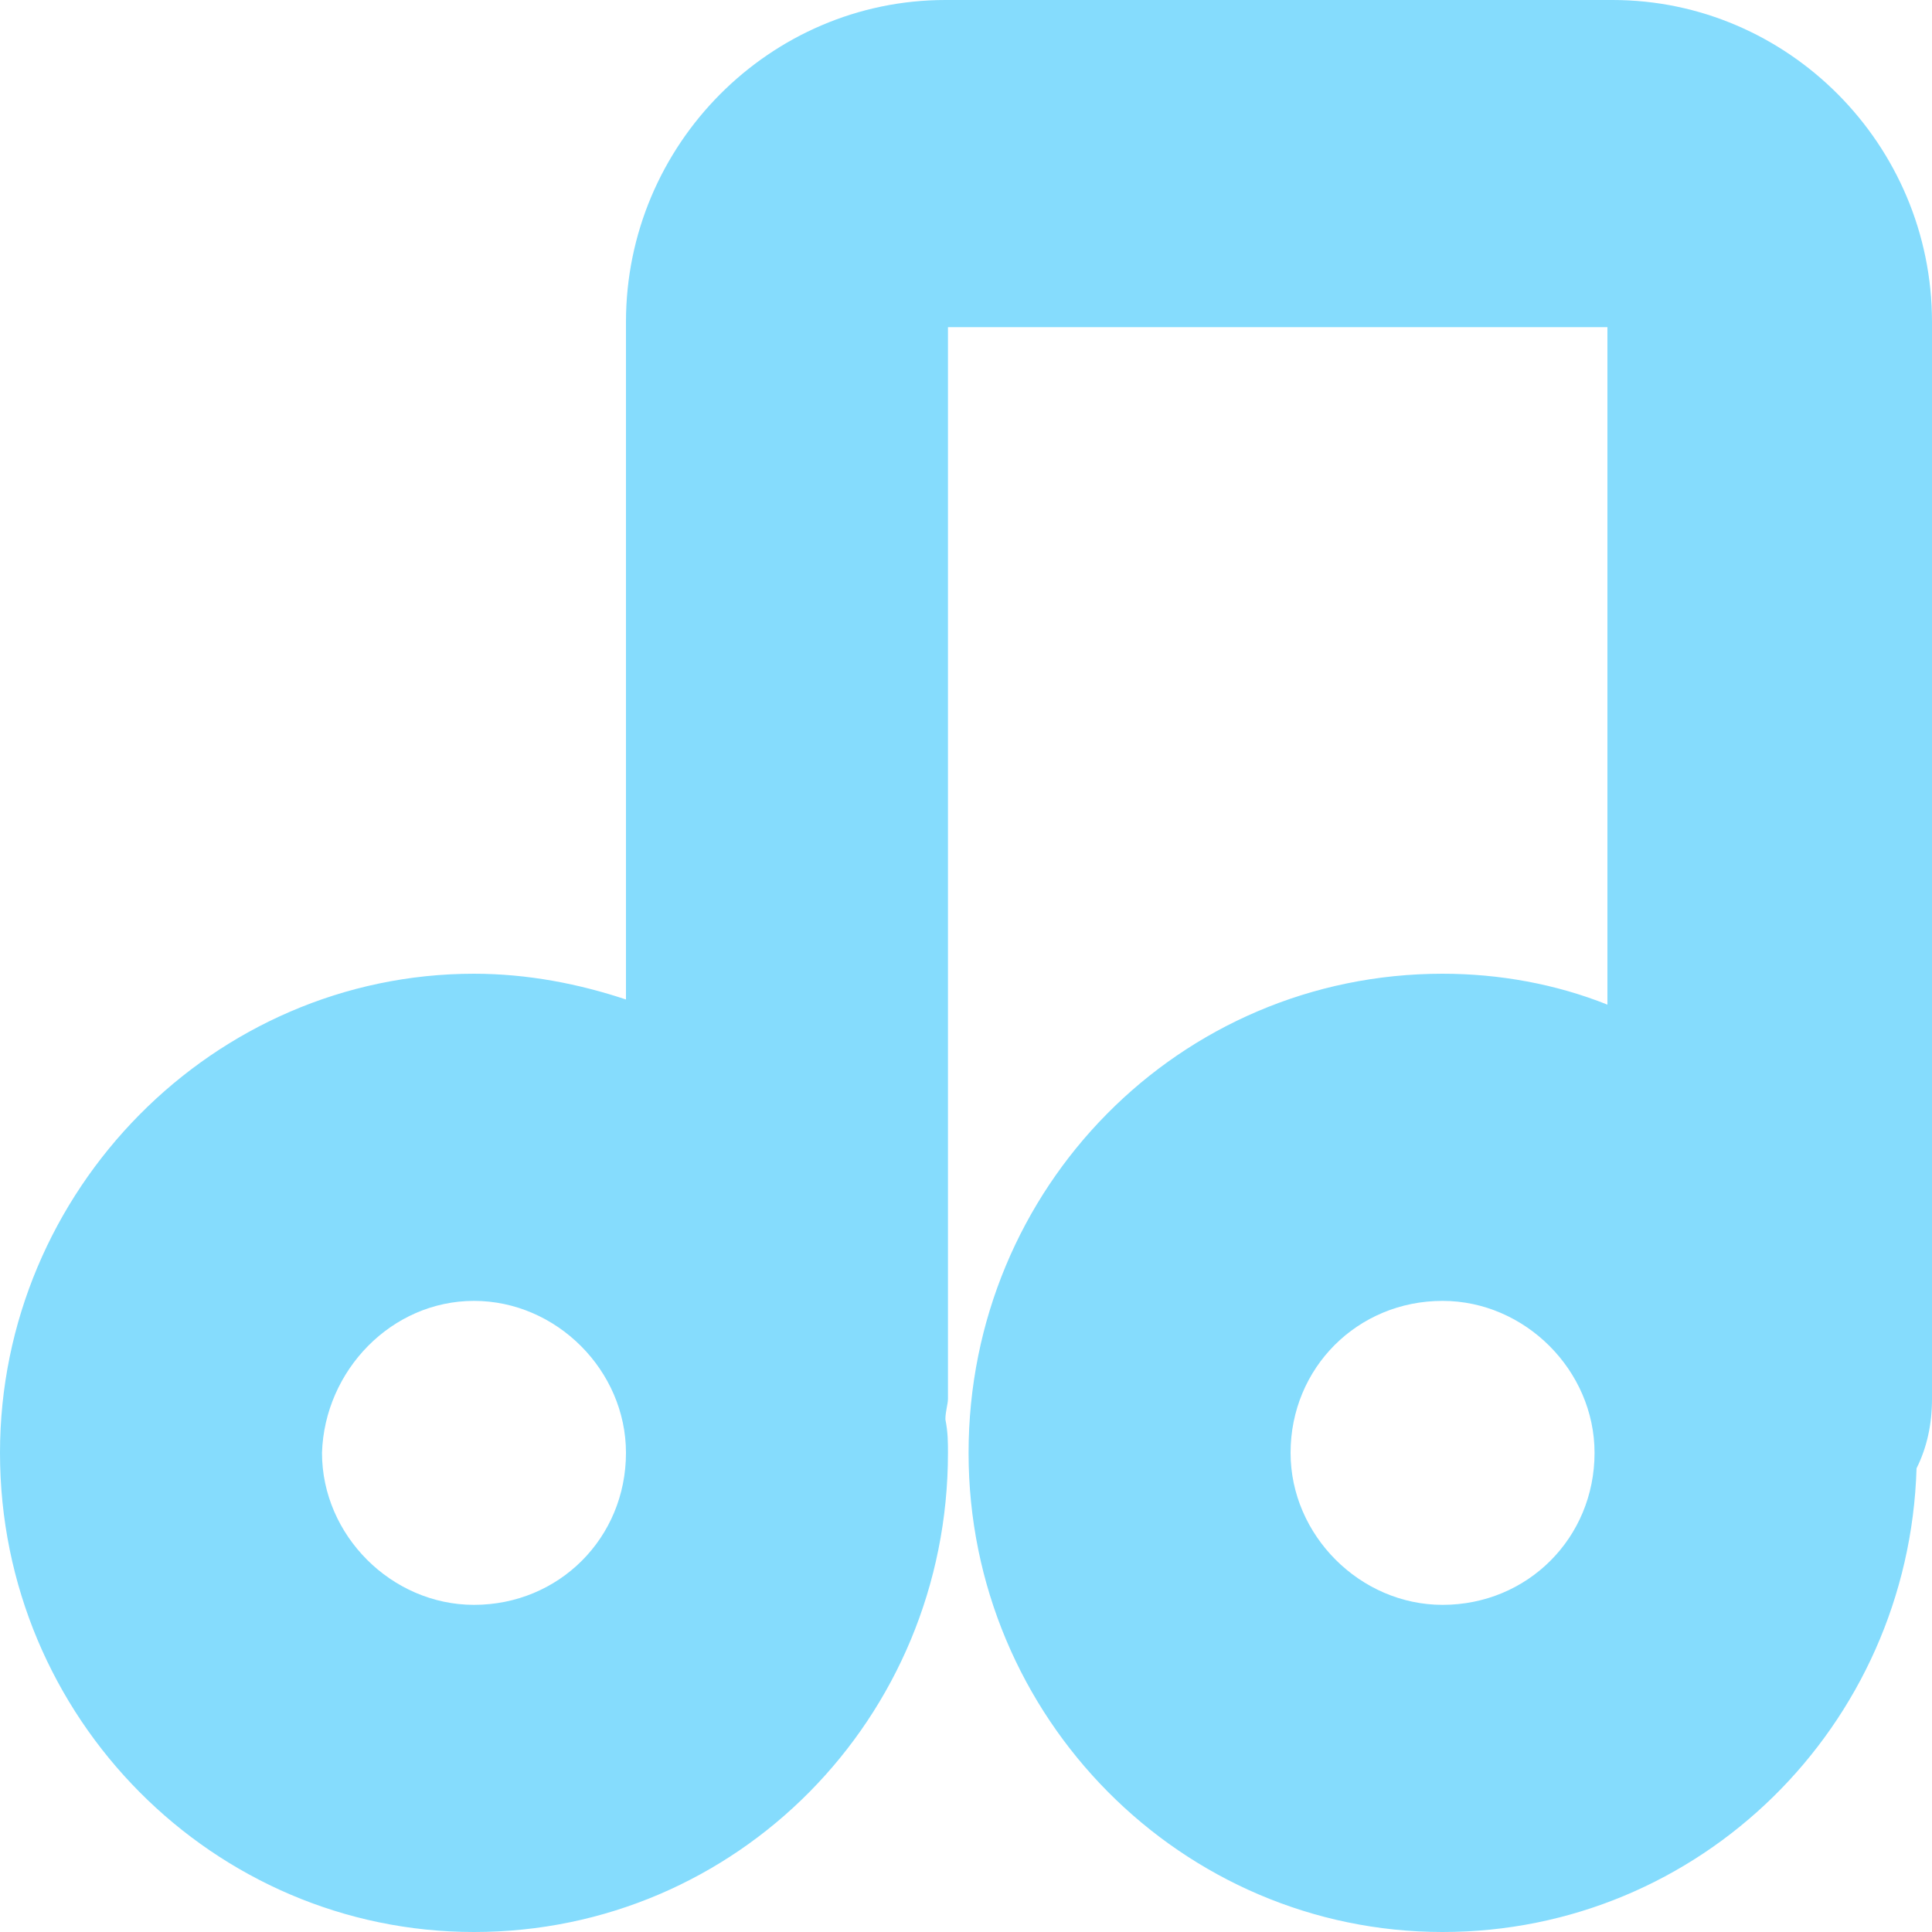 <?xml version="1.0" encoding="utf-8"?>
<!-- Generator: Adobe Illustrator 22.0.1, SVG Export Plug-In . SVG Version: 6.00 Build 0)  -->
<svg version="1.1" id="Layer_1" xmlns="http://www.w3.org/2000/svg" xmlns:xlink="http://www.w3.org/1999/xlink" x="0px" y="0px"
	 viewBox="0 0 75 75" style="enable-background:new 0 0 75 75;" xml:space="preserve">
<style type="text/css">
	.st0{fill:#85DCFD;}
</style>
<path class="st0" d="M18.4,75c10.2,0,18.4-8.3,18.4-18.6c0-0.4,0-0.8-0.1-1.3c0-0.3,0.1-0.6,0.1-0.8V12.7h25.6V39
	c-2-0.8-4.2-1.2-6.4-1.2c-10.2,0-18.4,8.3-18.4,18.6C37.6,66.7,45.9,75,56,75c10,0,18.1-8,18.4-18c0.4-0.8,0.6-1.7,0.6-2.7V12.5
	C75,5.6,69.4,0,62.6,0H36.7c-6.8,0-12.4,5.6-12.4,12.5v26.3c-1.8-0.6-3.8-1-5.9-1C8.3,37.8,0,46.2,0,56.4C0,66.7,8.3,75,18.4,75z
	 M56,62.3c-3.2,0-5.9-2.7-5.9-5.9c0-3.3,2.6-5.9,5.9-5.9c3.2,0,5.9,2.7,5.9,5.9C61.9,59.7,59.3,62.3,56,62.3z M18.4,50.5
	c3.2,0,5.9,2.7,5.9,5.9c0,3.3-2.6,5.9-5.9,5.9c-3.2,0-5.9-2.7-5.9-5.9C12.6,53.2,15.2,50.5,18.4,50.5z"/>
</svg>
